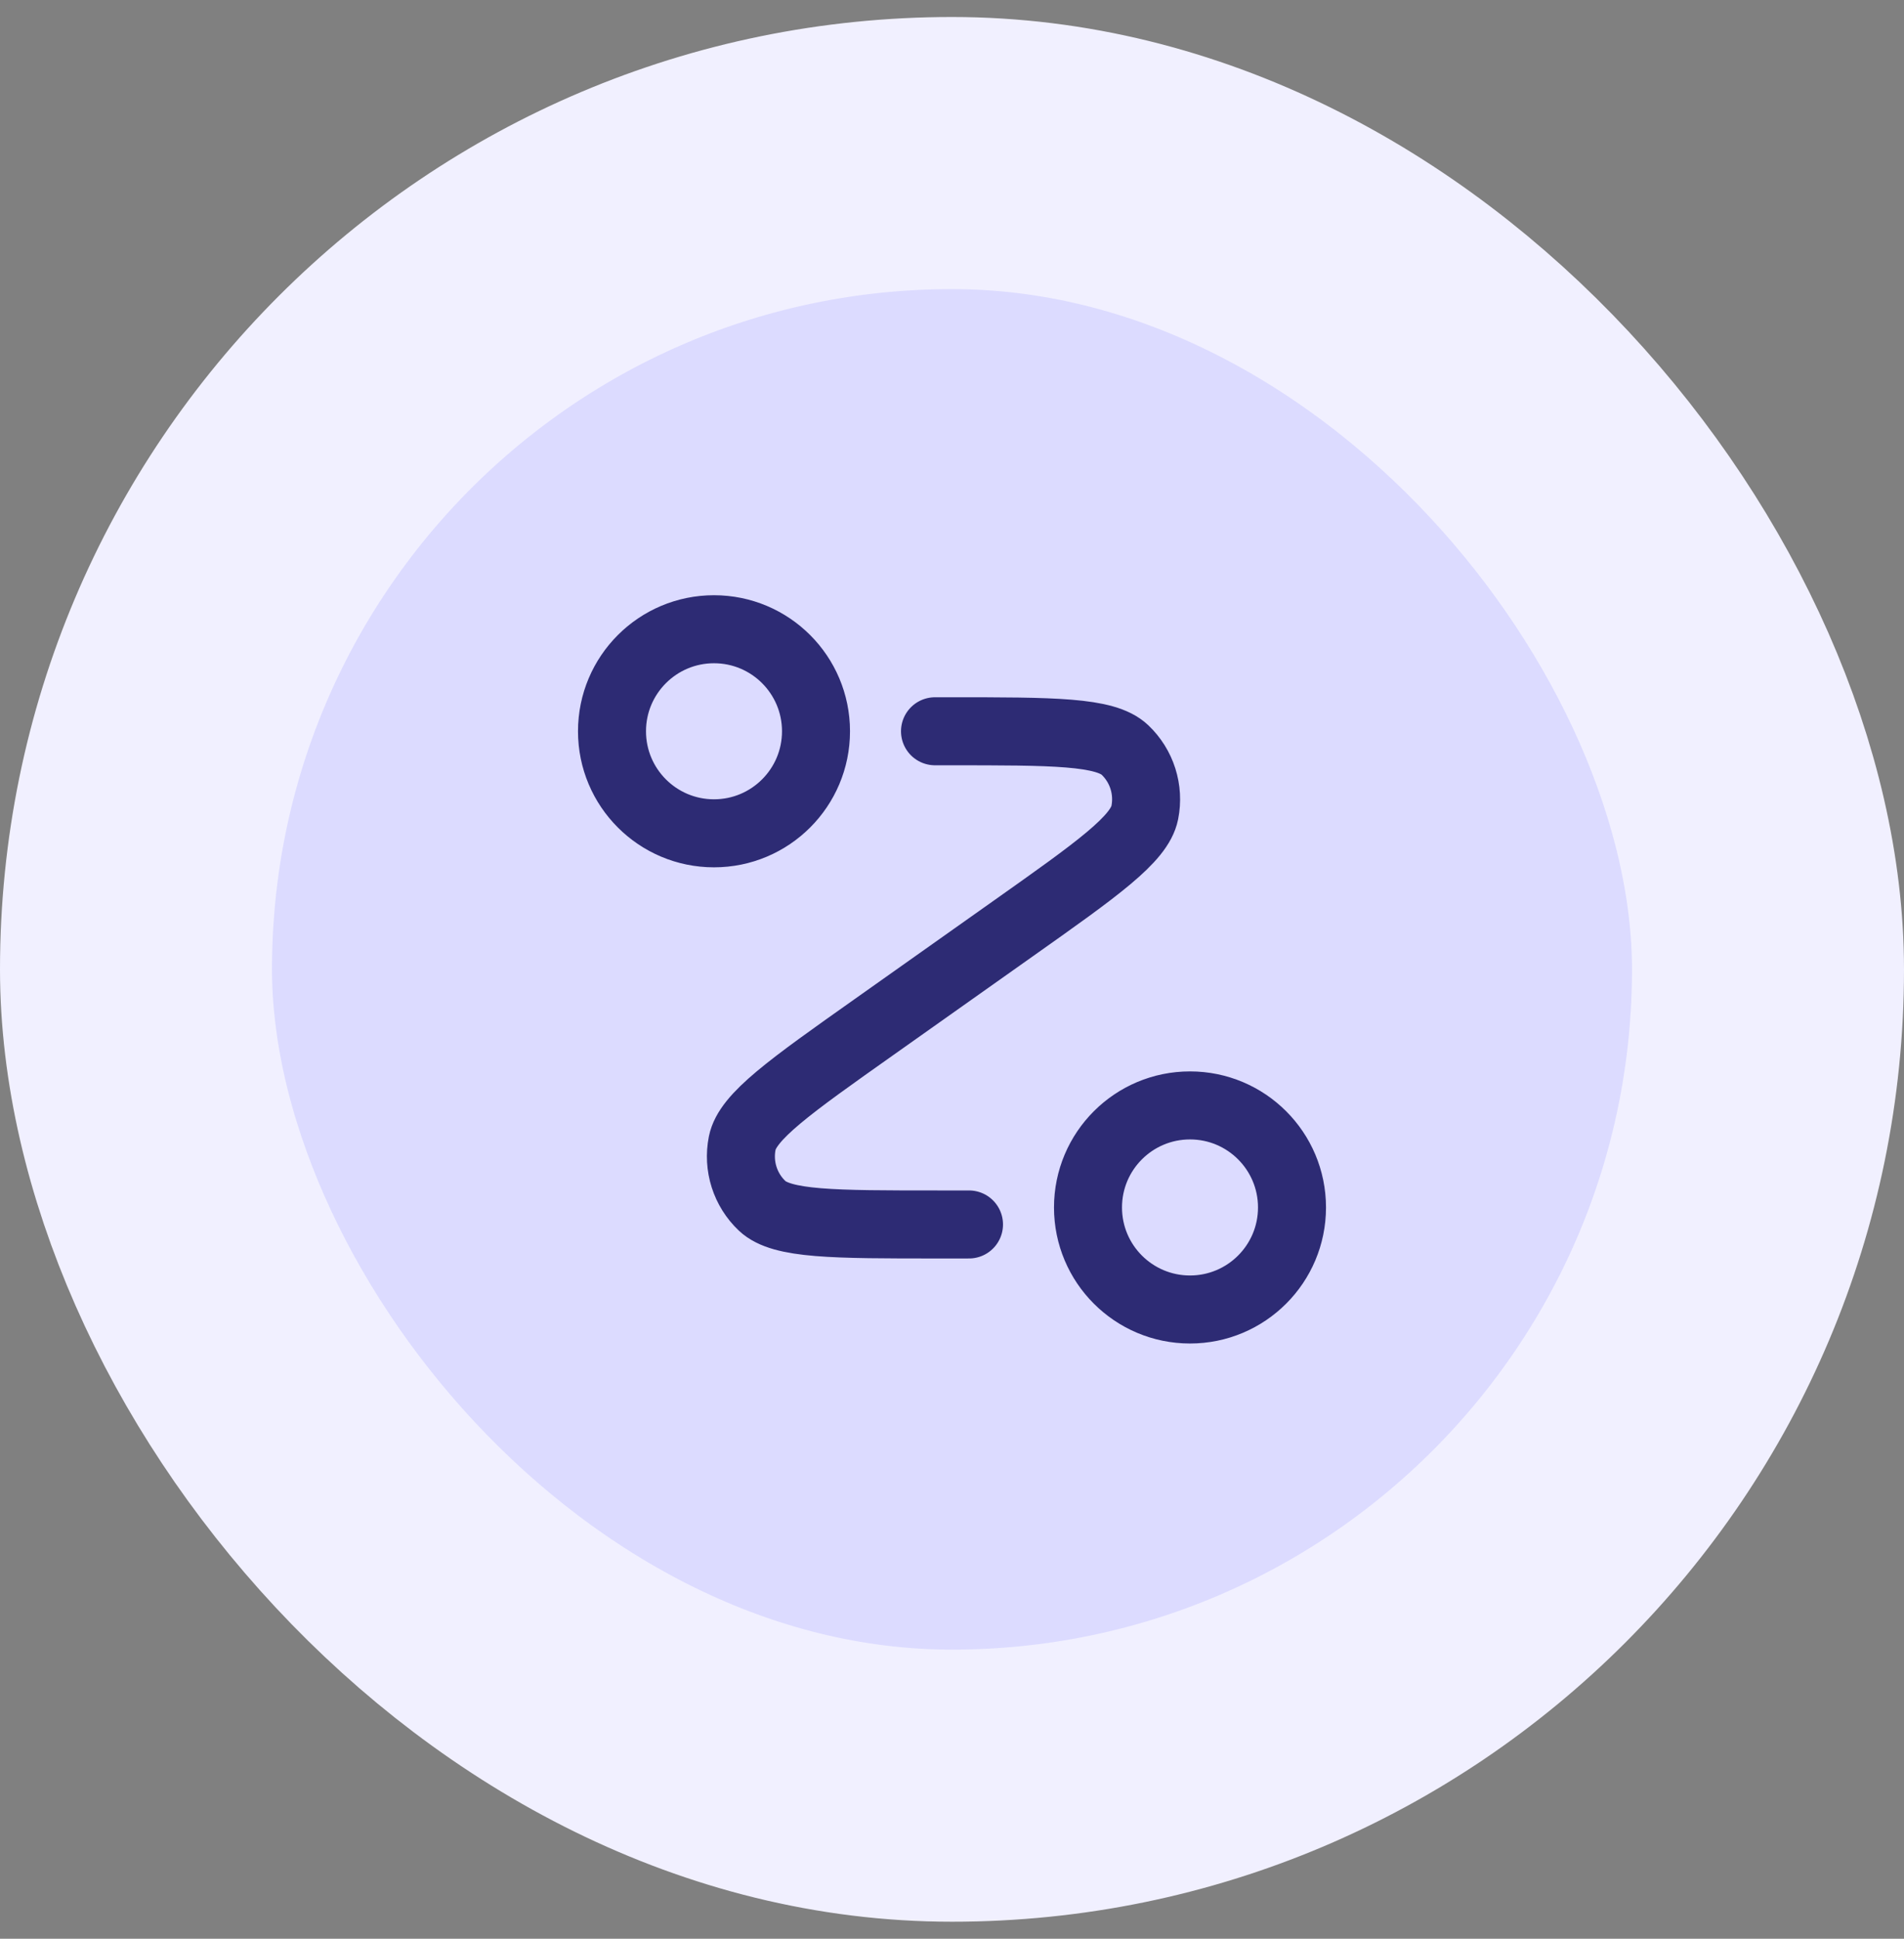 <?xml version="1.0" encoding="UTF-8"?>
<svg xmlns="http://www.w3.org/2000/svg" width="56" height="57" viewBox="0 0 56 57" fill="none">
  <rect x="0" y="0" width="56" height="57" fill="#808080" stroke="none"/>
  <rect x="4" y="4.5" width="48" height="48" rx="24" fill="#DCDBFF"></rect>
  <rect x="4" y="4.5" width="48" height="48" rx="24" stroke="#F1F0FF" stroke-width="8"></rect>
  <path d="M27.5 21.5H27.934C30.982 21.5 32.505 21.5 33.084 22.047C33.584 22.52 33.805 23.217 33.67 23.892C33.514 24.673 32.27 25.553 29.782 27.312L25.718 30.188C23.23 31.947 21.986 32.827 21.83 33.608C21.695 34.283 21.916 34.98 22.416 35.453C22.995 36 24.518 36 27.566 36H28.5M24 21.5C24 23.157 22.657 24.5 21 24.5C19.343 24.5 18 23.157 18 21.5C18 19.843 19.343 18.5 21 18.5C22.657 18.5 24 19.843 24 21.5ZM38 35.5C38 37.157 36.657 38.5 35 38.5C33.343 38.5 32 37.157 32 35.5C32 33.843 33.343 32.5 35 32.5C36.657 32.5 38 33.843 38 35.5Z" stroke="#2D2B74" stroke-width="2" stroke-linecap="round" stroke-linejoin="round"></path>
</svg>
